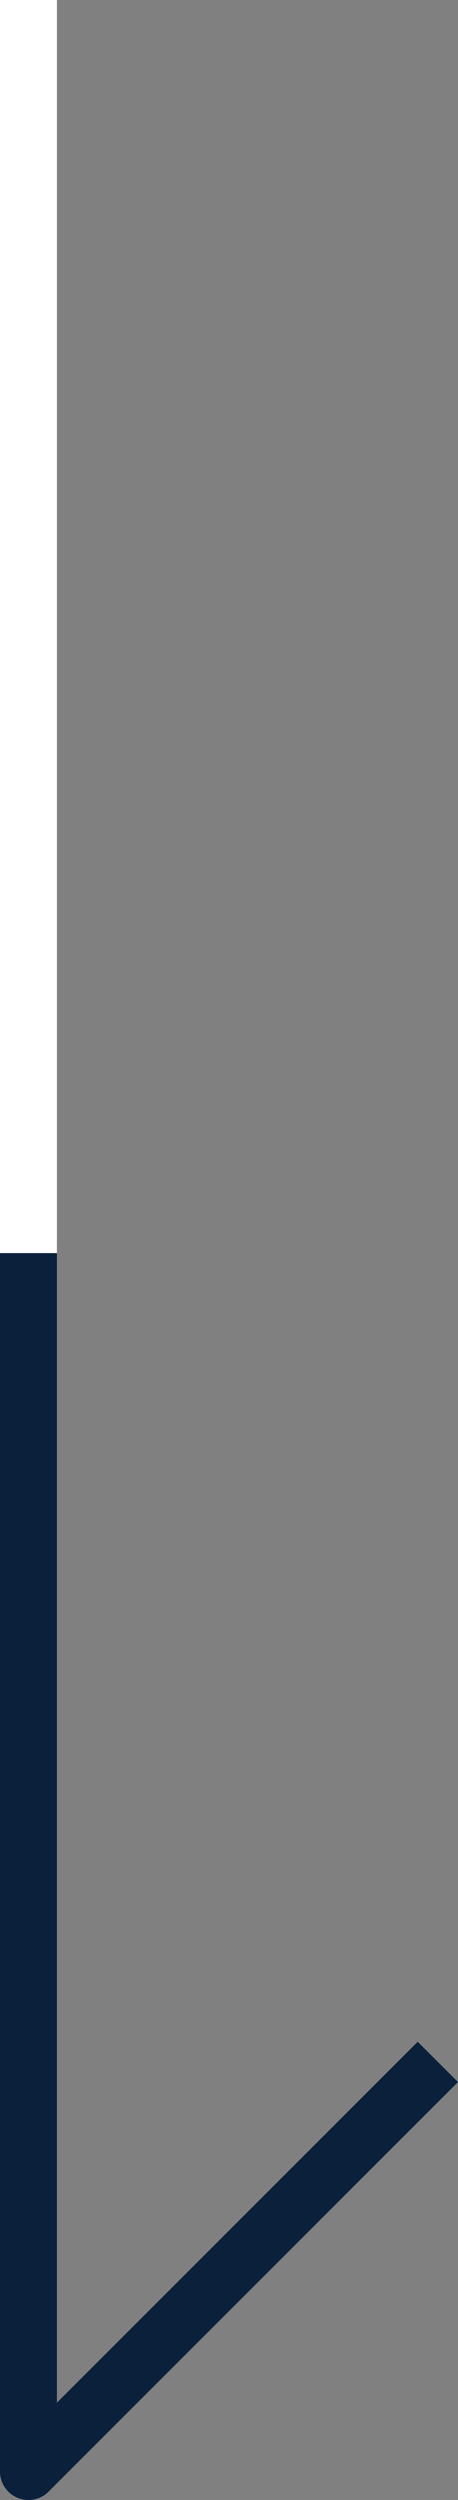 <svg xmlns="http://www.w3.org/2000/svg" width="8.044" height="43.891" viewBox="0 0 8.044 43.891">
  <rect x="0" y="0" width="8.044" height="43.891" fill="#808080" stroke="none"/>
  <g id="グループ_70" data-name="グループ 70" transform="translate(-202 -496.891)">
    <line id="線_6" data-name="線 6" y2="21.571" transform="translate(202.5 518.711)" fill="none" stroke="#0a203b" stroke-linecap="round" stroke-width="1"/>
    <line id="線_6-2" data-name="線 6" x1="7.19" y2="7.19" transform="translate(202.5 533.091)" fill="none" stroke="#0a203b" stroke-width="1"/>
    <path id="パス_56" data-name="パス 56" d="M0,0V22" transform="translate(202.5 496.891)" fill="none" stroke="#fff" stroke-width="1"/>
  </g>
</svg>
